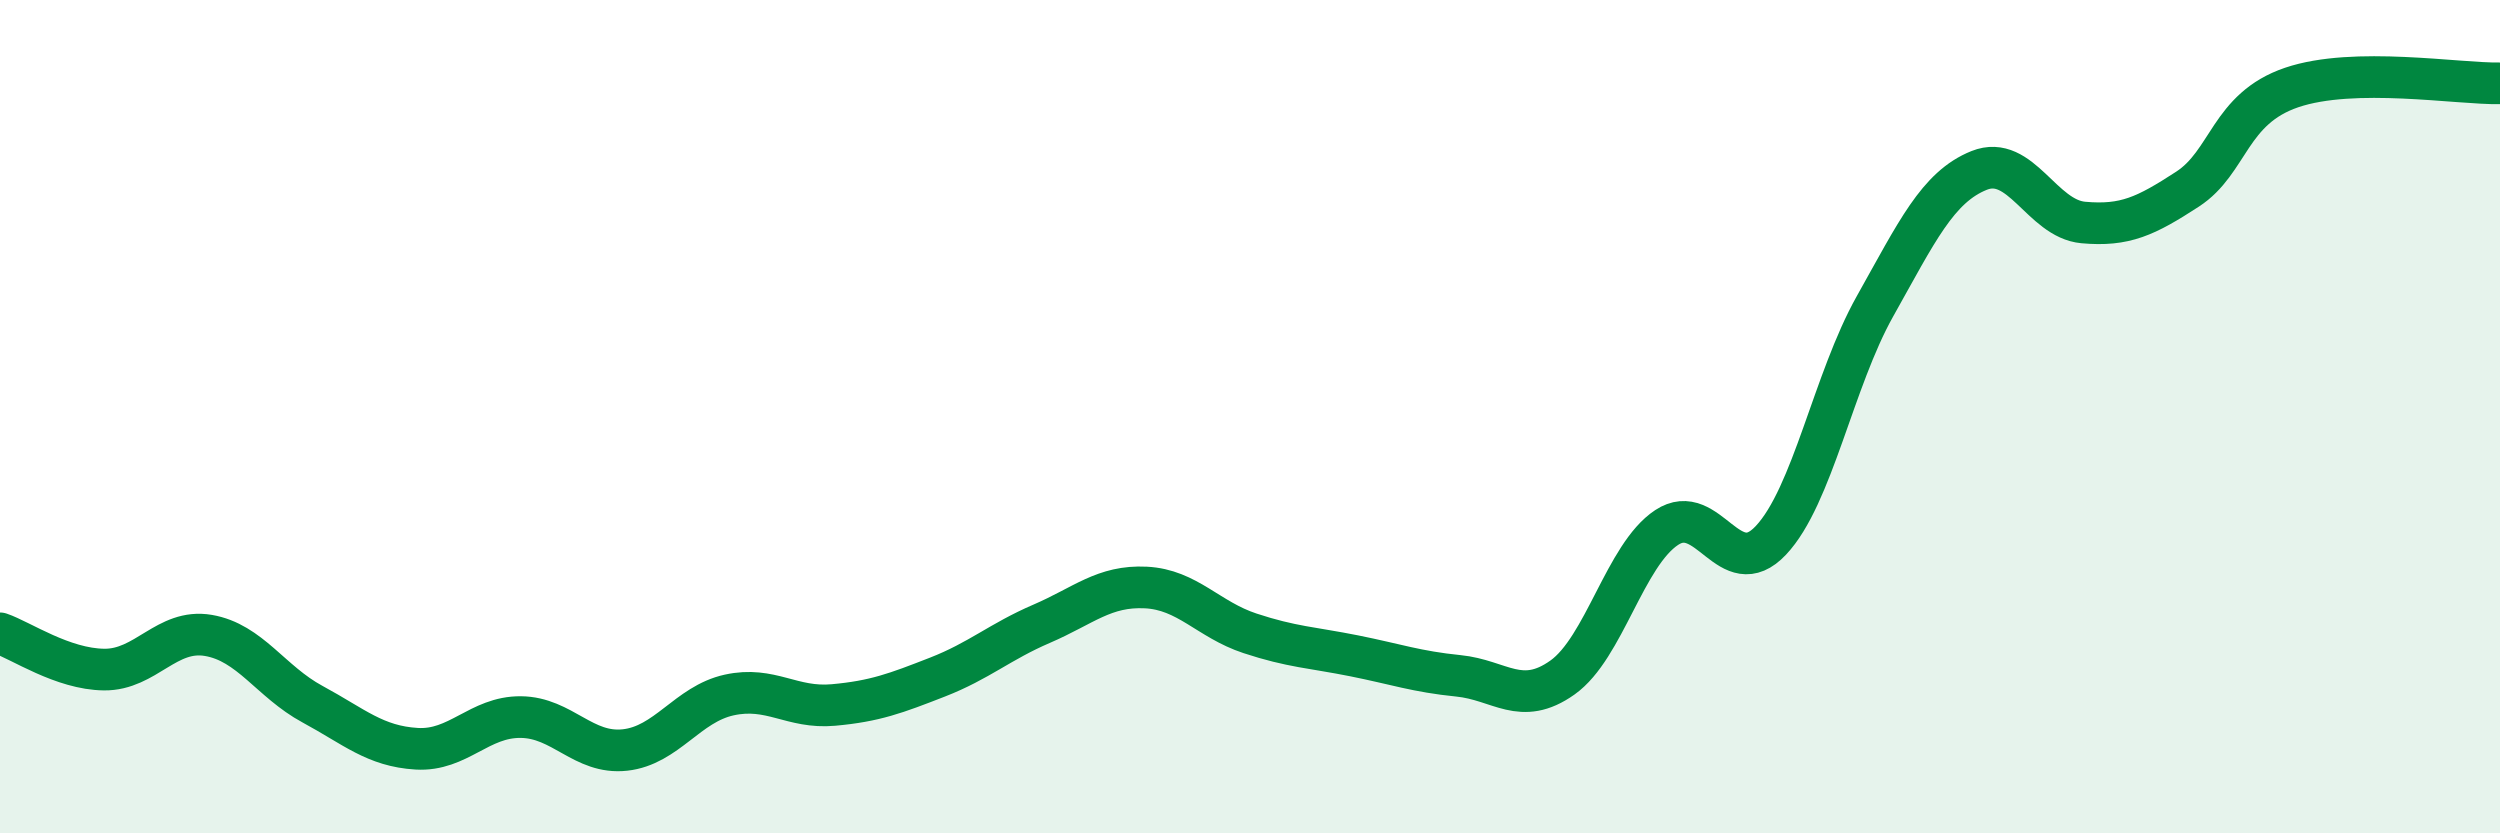 
    <svg width="60" height="20" viewBox="0 0 60 20" xmlns="http://www.w3.org/2000/svg">
      <path
        d="M 0,15.2 C 0.5,15.37 1.5,16.06 2.5,16.07 C 3.5,16.08 4,15.08 5,15.25 C 6,15.42 6.5,16.36 7.5,16.9 C 8.5,17.44 9,17.91 10,17.97 C 11,18.03 11.5,17.2 12.5,17.21 C 13.5,17.22 14,18.11 15,18 C 16,17.89 16.5,16.9 17.5,16.68 C 18.5,16.46 19,17.01 20,16.92 C 21,16.83 21.5,16.64 22.5,16.25 C 23.5,15.86 24,15.4 25,14.97 C 26,14.54 26.5,14.05 27.5,14.1 C 28.5,14.15 29,14.87 30,15.2 C 31,15.53 31.5,15.54 32.5,15.74 C 33.5,15.94 34,16.12 35,16.22 C 36,16.32 36.5,16.97 37.5,16.26 C 38.5,15.55 39,13.32 40,12.66 C 41,12 41.5,14.03 42.5,12.97 C 43.5,11.91 44,9.13 45,7.35 C 46,5.57 46.5,4.49 47.5,4.09 C 48.5,3.69 49,5.25 50,5.34 C 51,5.43 51.5,5.19 52.5,4.54 C 53.5,3.89 53.5,2.61 55,2.1 C 56.5,1.59 59,2.02 60,2L60 20L0 20Z"
        fill="#008740"
        opacity="0.1"
        stroke-linecap="round"
        stroke-linejoin="round"
      />
      <path
        d="M 0,15.2 C 0.5,15.37 1.5,16.06 2.5,16.07 C 3.5,16.08 4,15.08 5,15.25 C 6,15.42 6.5,16.36 7.5,16.9 C 8.5,17.44 9,17.91 10,17.97 C 11,18.03 11.5,17.2 12.5,17.21 C 13.5,17.22 14,18.11 15,18 C 16,17.89 16.5,16.9 17.5,16.68 C 18.5,16.46 19,17.01 20,16.92 C 21,16.83 21.5,16.64 22.5,16.25 C 23.5,15.86 24,15.4 25,14.97 C 26,14.54 26.5,14.05 27.5,14.1 C 28.5,14.15 29,14.87 30,15.2 C 31,15.53 31.5,15.54 32.5,15.74 C 33.5,15.94 34,16.12 35,16.22 C 36,16.32 36.5,16.97 37.5,16.26 C 38.5,15.55 39,13.32 40,12.66 C 41,12 41.5,14.03 42.5,12.97 C 43.5,11.91 44,9.13 45,7.35 C 46,5.57 46.5,4.49 47.5,4.09 C 48.5,3.69 49,5.25 50,5.34 C 51,5.43 51.5,5.19 52.5,4.54 C 53.5,3.89 53.5,2.61 55,2.1 C 56.5,1.59 59,2.02 60,2"
        stroke="#008740"
        stroke-width="1"
        fill="none"
        stroke-linecap="round"
        stroke-linejoin="round"
      />
    </svg>
  